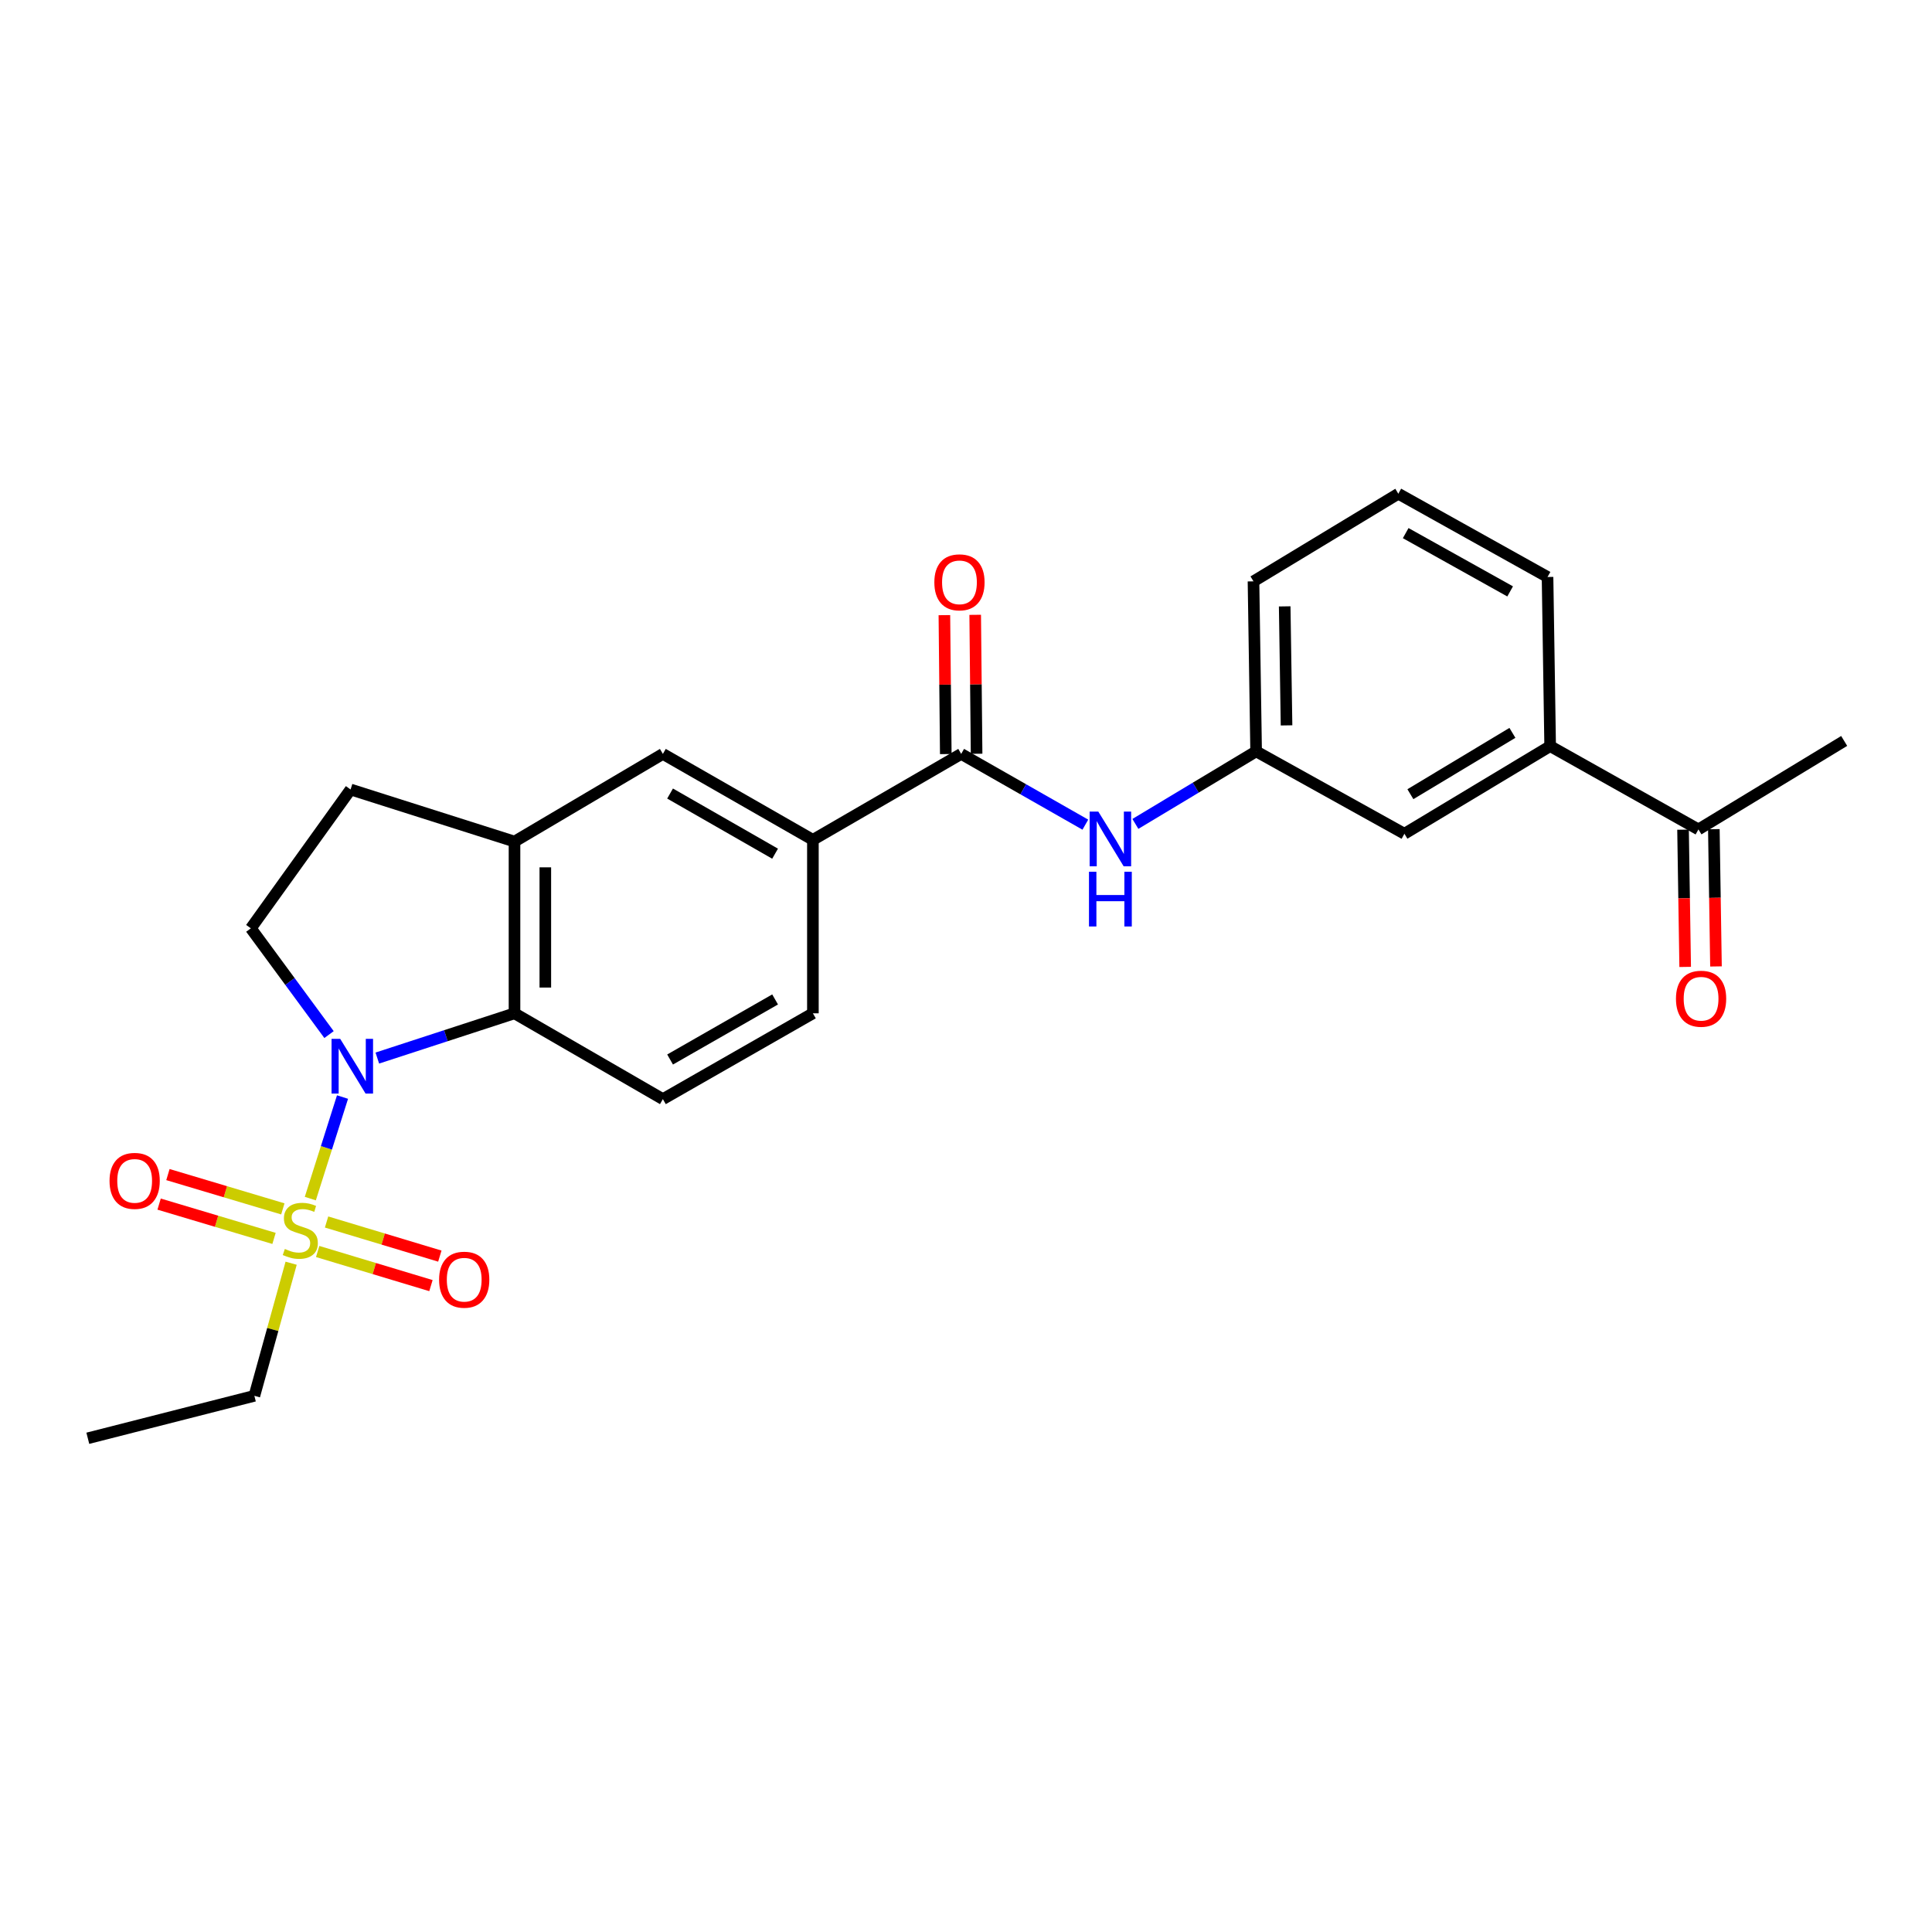 <?xml version='1.0' encoding='iso-8859-1'?>
<svg version='1.1' baseProfile='full'
              xmlns='http://www.w3.org/2000/svg'
                      xmlns:rdkit='http://www.rdkit.org/xml'
                      xmlns:xlink='http://www.w3.org/1999/xlink'
                  xml:space='preserve'
width='1000px' height='1000px' viewBox='0 0 1000 1000'>
<!-- END OF HEADER -->
<rect style='opacity:1.0;fill:#FFFFFF;stroke:none' width='1000' height='1000' x='0' y='0'> </rect>
<path class='bond-0' d='M 160.619,620.391 L 168.954,594.112' style='fill:none;fill-rule:evenodd;stroke:#CCCC00;stroke-width:6px;stroke-linecap:butt;stroke-linejoin:miter;stroke-opacity:1' />
<path class='bond-0' d='M 168.954,594.112 L 177.289,567.832' style='fill:none;fill-rule:evenodd;stroke:#0000FF;stroke-width:6px;stroke-linecap:butt;stroke-linejoin:miter;stroke-opacity:1' />
<path class='bond-9' d='M 164.43,647.774 L 193.744,656.602' style='fill:none;fill-rule:evenodd;stroke:#CCCC00;stroke-width:6px;stroke-linecap:butt;stroke-linejoin:miter;stroke-opacity:1' />
<path class='bond-9' d='M 193.744,656.602 L 223.058,665.431' style='fill:none;fill-rule:evenodd;stroke:#FF0000;stroke-width:6px;stroke-linecap:butt;stroke-linejoin:miter;stroke-opacity:1' />
<path class='bond-9' d='M 169.029,632.503 L 198.343,641.332' style='fill:none;fill-rule:evenodd;stroke:#CCCC00;stroke-width:6px;stroke-linecap:butt;stroke-linejoin:miter;stroke-opacity:1' />
<path class='bond-9' d='M 198.343,641.332 L 227.657,650.16' style='fill:none;fill-rule:evenodd;stroke:#FF0000;stroke-width:6px;stroke-linecap:butt;stroke-linejoin:miter;stroke-opacity:1' />
<path class='bond-10' d='M 146.398,625.717 L 116.658,616.839' style='fill:none;fill-rule:evenodd;stroke:#CCCC00;stroke-width:6px;stroke-linecap:butt;stroke-linejoin:miter;stroke-opacity:1' />
<path class='bond-10' d='M 116.658,616.839 L 86.918,607.96' style='fill:none;fill-rule:evenodd;stroke:#FF0000;stroke-width:6px;stroke-linecap:butt;stroke-linejoin:miter;stroke-opacity:1' />
<path class='bond-10' d='M 141.836,640.999 L 112.096,632.12' style='fill:none;fill-rule:evenodd;stroke:#CCCC00;stroke-width:6px;stroke-linecap:butt;stroke-linejoin:miter;stroke-opacity:1' />
<path class='bond-10' d='M 112.096,632.12 L 82.356,623.242' style='fill:none;fill-rule:evenodd;stroke:#FF0000;stroke-width:6px;stroke-linecap:butt;stroke-linejoin:miter;stroke-opacity:1' />
<path class='bond-19' d='M 150.692,653.841 L 141.177,688.158' style='fill:none;fill-rule:evenodd;stroke:#CCCC00;stroke-width:6px;stroke-linecap:butt;stroke-linejoin:miter;stroke-opacity:1' />
<path class='bond-19' d='M 141.177,688.158 L 131.663,722.475' style='fill:none;fill-rule:evenodd;stroke:#000000;stroke-width:6px;stroke-linecap:butt;stroke-linejoin:miter;stroke-opacity:1' />
<path class='bond-1' d='M 195.298,547.652 L 230.803,536.071' style='fill:none;fill-rule:evenodd;stroke:#0000FF;stroke-width:6px;stroke-linecap:butt;stroke-linejoin:miter;stroke-opacity:1' />
<path class='bond-1' d='M 230.803,536.071 L 266.308,524.489' style='fill:none;fill-rule:evenodd;stroke:#000000;stroke-width:6px;stroke-linecap:butt;stroke-linejoin:miter;stroke-opacity:1' />
<path class='bond-6' d='M 170.303,535.5 L 150.07,508' style='fill:none;fill-rule:evenodd;stroke:#0000FF;stroke-width:6px;stroke-linecap:butt;stroke-linejoin:miter;stroke-opacity:1' />
<path class='bond-6' d='M 150.07,508 L 129.837,480.499' style='fill:none;fill-rule:evenodd;stroke:#000000;stroke-width:6px;stroke-linecap:butt;stroke-linejoin:miter;stroke-opacity:1' />
<path class='bond-3' d='M 266.308,524.489 L 266.308,435.597' style='fill:none;fill-rule:evenodd;stroke:#000000;stroke-width:6px;stroke-linecap:butt;stroke-linejoin:miter;stroke-opacity:1' />
<path class='bond-3' d='M 282.256,511.155 L 282.256,448.93' style='fill:none;fill-rule:evenodd;stroke:#000000;stroke-width:6px;stroke-linecap:butt;stroke-linejoin:miter;stroke-opacity:1' />
<path class='bond-8' d='M 266.308,524.489 L 343.107,568.904' style='fill:none;fill-rule:evenodd;stroke:#000000;stroke-width:6px;stroke-linecap:butt;stroke-linejoin:miter;stroke-opacity:1' />
<path class='bond-2' d='M 497.51,390.224 L 420.756,434.702' style='fill:none;fill-rule:evenodd;stroke:#000000;stroke-width:6px;stroke-linecap:butt;stroke-linejoin:miter;stroke-opacity:1' />
<path class='bond-5' d='M 497.51,390.224 L 529.641,408.535' style='fill:none;fill-rule:evenodd;stroke:#000000;stroke-width:6px;stroke-linecap:butt;stroke-linejoin:miter;stroke-opacity:1' />
<path class='bond-5' d='M 529.641,408.535 L 561.772,426.845' style='fill:none;fill-rule:evenodd;stroke:#0000FF;stroke-width:6px;stroke-linecap:butt;stroke-linejoin:miter;stroke-opacity:1' />
<path class='bond-15' d='M 505.484,390.144 L 505.122,354.189' style='fill:none;fill-rule:evenodd;stroke:#000000;stroke-width:6px;stroke-linecap:butt;stroke-linejoin:miter;stroke-opacity:1' />
<path class='bond-15' d='M 505.122,354.189 L 504.76,318.234' style='fill:none;fill-rule:evenodd;stroke:#FF0000;stroke-width:6px;stroke-linecap:butt;stroke-linejoin:miter;stroke-opacity:1' />
<path class='bond-15' d='M 489.537,390.305 L 489.175,354.35' style='fill:none;fill-rule:evenodd;stroke:#000000;stroke-width:6px;stroke-linecap:butt;stroke-linejoin:miter;stroke-opacity:1' />
<path class='bond-15' d='M 489.175,354.35 L 488.813,318.395' style='fill:none;fill-rule:evenodd;stroke:#FF0000;stroke-width:6px;stroke-linecap:butt;stroke-linejoin:miter;stroke-opacity:1' />
<path class='bond-7' d='M 266.308,435.597 L 343.107,390.224' style='fill:none;fill-rule:evenodd;stroke:#000000;stroke-width:6px;stroke-linecap:butt;stroke-linejoin:miter;stroke-opacity:1' />
<path class='bond-25' d='M 266.308,435.597 L 181.456,408.636' style='fill:none;fill-rule:evenodd;stroke:#000000;stroke-width:6px;stroke-linecap:butt;stroke-linejoin:miter;stroke-opacity:1' />
<path class='bond-4' d='M 420.756,434.702 L 420.756,524.489' style='fill:none;fill-rule:evenodd;stroke:#000000;stroke-width:6px;stroke-linecap:butt;stroke-linejoin:miter;stroke-opacity:1' />
<path class='bond-26' d='M 420.756,434.702 L 343.107,390.224' style='fill:none;fill-rule:evenodd;stroke:#000000;stroke-width:6px;stroke-linecap:butt;stroke-linejoin:miter;stroke-opacity:1' />
<path class='bond-26' d='M 401.182,441.869 L 346.827,410.735' style='fill:none;fill-rule:evenodd;stroke:#000000;stroke-width:6px;stroke-linecap:butt;stroke-linejoin:miter;stroke-opacity:1' />
<path class='bond-14' d='M 587.674,426.456 L 618.921,407.68' style='fill:none;fill-rule:evenodd;stroke:#0000FF;stroke-width:6px;stroke-linecap:butt;stroke-linejoin:miter;stroke-opacity:1' />
<path class='bond-14' d='M 618.921,407.68 L 650.168,388.904' style='fill:none;fill-rule:evenodd;stroke:#000000;stroke-width:6px;stroke-linecap:butt;stroke-linejoin:miter;stroke-opacity:1' />
<path class='bond-13' d='M 129.837,480.499 L 181.456,408.636' style='fill:none;fill-rule:evenodd;stroke:#000000;stroke-width:6px;stroke-linecap:butt;stroke-linejoin:miter;stroke-opacity:1' />
<path class='bond-17' d='M 343.107,568.904 L 420.756,524.489' style='fill:none;fill-rule:evenodd;stroke:#000000;stroke-width:6px;stroke-linecap:butt;stroke-linejoin:miter;stroke-opacity:1' />
<path class='bond-17' d='M 346.836,548.399 L 401.19,517.308' style='fill:none;fill-rule:evenodd;stroke:#000000;stroke-width:6px;stroke-linecap:butt;stroke-linejoin:miter;stroke-opacity:1' />
<path class='bond-11' d='M 802.357,386.193 L 726.923,431.548' style='fill:none;fill-rule:evenodd;stroke:#000000;stroke-width:6px;stroke-linecap:butt;stroke-linejoin:miter;stroke-opacity:1' />
<path class='bond-11' d='M 782.824,379.328 L 730.02,411.077' style='fill:none;fill-rule:evenodd;stroke:#000000;stroke-width:6px;stroke-linecap:butt;stroke-linejoin:miter;stroke-opacity:1' />
<path class='bond-12' d='M 802.357,386.193 L 879.111,429.306' style='fill:none;fill-rule:evenodd;stroke:#000000;stroke-width:6px;stroke-linecap:butt;stroke-linejoin:miter;stroke-opacity:1' />
<path class='bond-27' d='M 802.357,386.193 L 801.001,298.647' style='fill:none;fill-rule:evenodd;stroke:#000000;stroke-width:6px;stroke-linecap:butt;stroke-linejoin:miter;stroke-opacity:1' />
<path class='bond-18' d='M 871.138,429.43 L 871.692,464.953' style='fill:none;fill-rule:evenodd;stroke:#000000;stroke-width:6px;stroke-linecap:butt;stroke-linejoin:miter;stroke-opacity:1' />
<path class='bond-18' d='M 871.692,464.953 L 872.245,500.476' style='fill:none;fill-rule:evenodd;stroke:#FF0000;stroke-width:6px;stroke-linecap:butt;stroke-linejoin:miter;stroke-opacity:1' />
<path class='bond-18' d='M 887.084,429.182 L 887.638,464.704' style='fill:none;fill-rule:evenodd;stroke:#000000;stroke-width:6px;stroke-linecap:butt;stroke-linejoin:miter;stroke-opacity:1' />
<path class='bond-18' d='M 887.638,464.704 L 888.191,500.227' style='fill:none;fill-rule:evenodd;stroke:#FF0000;stroke-width:6px;stroke-linecap:butt;stroke-linejoin:miter;stroke-opacity:1' />
<path class='bond-23' d='M 879.111,429.306 L 954.545,383.508' style='fill:none;fill-rule:evenodd;stroke:#000000;stroke-width:6px;stroke-linecap:butt;stroke-linejoin:miter;stroke-opacity:1' />
<path class='bond-16' d='M 650.168,388.904 L 726.923,431.548' style='fill:none;fill-rule:evenodd;stroke:#000000;stroke-width:6px;stroke-linecap:butt;stroke-linejoin:miter;stroke-opacity:1' />
<path class='bond-22' d='M 650.168,388.904 L 648.804,300.907' style='fill:none;fill-rule:evenodd;stroke:#000000;stroke-width:6px;stroke-linecap:butt;stroke-linejoin:miter;stroke-opacity:1' />
<path class='bond-22' d='M 665.91,375.457 L 664.955,313.859' style='fill:none;fill-rule:evenodd;stroke:#000000;stroke-width:6px;stroke-linecap:butt;stroke-linejoin:miter;stroke-opacity:1' />
<path class='bond-24' d='M 131.663,722.475 L 45.455,744.448' style='fill:none;fill-rule:evenodd;stroke:#000000;stroke-width:6px;stroke-linecap:butt;stroke-linejoin:miter;stroke-opacity:1' />
<path class='bond-20' d='M 801.001,298.647 L 723.769,255.552' style='fill:none;fill-rule:evenodd;stroke:#000000;stroke-width:6px;stroke-linecap:butt;stroke-linejoin:miter;stroke-opacity:1' />
<path class='bond-20' d='M 781.645,306.11 L 727.583,275.943' style='fill:none;fill-rule:evenodd;stroke:#000000;stroke-width:6px;stroke-linecap:butt;stroke-linejoin:miter;stroke-opacity:1' />
<path class='bond-21' d='M 723.769,255.552 L 648.804,300.907' style='fill:none;fill-rule:evenodd;stroke:#000000;stroke-width:6px;stroke-linecap:butt;stroke-linejoin:miter;stroke-opacity:1' />
<path  class='atom-0' d='M 147.434 646.457
Q 147.754 646.577, 149.074 647.137
Q 150.394 647.697, 151.834 648.057
Q 153.314 648.377, 154.754 648.377
Q 157.434 648.377, 158.994 647.097
Q 160.554 645.777, 160.554 643.497
Q 160.554 641.937, 159.754 640.977
Q 158.994 640.017, 157.794 639.497
Q 156.594 638.977, 154.594 638.377
Q 152.074 637.617, 150.554 636.897
Q 149.074 636.177, 147.994 634.657
Q 146.954 633.137, 146.954 630.577
Q 146.954 627.017, 149.354 624.817
Q 151.794 622.617, 156.594 622.617
Q 159.874 622.617, 163.594 624.177
L 162.674 627.257
Q 159.274 625.857, 156.714 625.857
Q 153.954 625.857, 152.434 627.017
Q 150.914 628.137, 150.954 630.097
Q 150.954 631.617, 151.714 632.537
Q 152.514 633.457, 153.634 633.977
Q 154.794 634.497, 156.714 635.097
Q 159.274 635.897, 160.794 636.697
Q 162.314 637.497, 163.394 639.137
Q 164.514 640.737, 164.514 643.497
Q 164.514 647.417, 161.874 649.537
Q 159.274 651.617, 154.914 651.617
Q 152.394 651.617, 150.474 651.057
Q 148.594 650.537, 146.354 649.617
L 147.434 646.457
' fill='#CCCC00'/>
<path  class='atom-1' d='M 176.091 537.715
L 185.371 552.715
Q 186.291 554.195, 187.771 556.875
Q 189.251 559.555, 189.331 559.715
L 189.331 537.715
L 193.091 537.715
L 193.091 566.035
L 189.211 566.035
L 179.251 549.635
Q 178.091 547.715, 176.851 545.515
Q 175.651 543.315, 175.291 542.635
L 175.291 566.035
L 171.611 566.035
L 171.611 537.715
L 176.091 537.715
' fill='#0000FF'/>
<path  class='atom-6' d='M 568.474 420.072
L 577.754 435.072
Q 578.674 436.552, 580.154 439.232
Q 581.634 441.912, 581.714 442.072
L 581.714 420.072
L 585.474 420.072
L 585.474 448.392
L 581.594 448.392
L 571.634 431.992
Q 570.474 430.072, 569.234 427.872
Q 568.034 425.672, 567.674 424.992
L 567.674 448.392
L 563.994 448.392
L 563.994 420.072
L 568.474 420.072
' fill='#0000FF'/>
<path  class='atom-6' d='M 563.654 451.224
L 567.494 451.224
L 567.494 463.264
L 581.974 463.264
L 581.974 451.224
L 585.814 451.224
L 585.814 479.544
L 581.974 479.544
L 581.974 466.464
L 567.494 466.464
L 567.494 479.544
L 563.654 479.544
L 563.654 451.224
' fill='#0000FF'/>
<path  class='atom-10' d='M 227.277 662.369
Q 227.277 655.569, 230.637 651.769
Q 233.997 647.969, 240.277 647.969
Q 246.557 647.969, 249.917 651.769
Q 253.277 655.569, 253.277 662.369
Q 253.277 669.249, 249.877 673.169
Q 246.477 677.049, 240.277 677.049
Q 234.037 677.049, 230.637 673.169
Q 227.277 669.289, 227.277 662.369
M 240.277 673.849
Q 244.597 673.849, 246.917 670.969
Q 249.277 668.049, 249.277 662.369
Q 249.277 656.809, 246.917 654.009
Q 244.597 651.169, 240.277 651.169
Q 235.957 651.169, 233.597 653.969
Q 231.277 656.769, 231.277 662.369
Q 231.277 668.089, 233.597 670.969
Q 235.957 673.849, 240.277 673.849
' fill='#FF0000'/>
<path  class='atom-11' d='M 56.696 611.22
Q 56.696 604.42, 60.056 600.62
Q 63.416 596.82, 69.696 596.82
Q 75.976 596.82, 79.336 600.62
Q 82.696 604.42, 82.696 611.22
Q 82.696 618.1, 79.296 622.02
Q 75.896 625.9, 69.696 625.9
Q 63.456 625.9, 60.056 622.02
Q 56.696 618.14, 56.696 611.22
M 69.696 622.7
Q 74.016 622.7, 76.336 619.82
Q 78.696 616.9, 78.696 611.22
Q 78.696 605.66, 76.336 602.86
Q 74.016 600.02, 69.696 600.02
Q 65.376 600.02, 63.016 602.82
Q 60.696 605.62, 60.696 611.22
Q 60.696 616.94, 63.016 619.82
Q 65.376 622.7, 69.696 622.7
' fill='#FF0000'/>
<path  class='atom-16' d='M 483.615 301.412
Q 483.615 294.612, 486.975 290.812
Q 490.335 287.012, 496.615 287.012
Q 502.895 287.012, 506.255 290.812
Q 509.615 294.612, 509.615 301.412
Q 509.615 308.292, 506.215 312.212
Q 502.815 316.092, 496.615 316.092
Q 490.375 316.092, 486.975 312.212
Q 483.615 308.332, 483.615 301.412
M 496.615 312.892
Q 500.935 312.892, 503.255 310.012
Q 505.615 307.092, 505.615 301.412
Q 505.615 295.852, 503.255 293.052
Q 500.935 290.212, 496.615 290.212
Q 492.295 290.212, 489.935 293.012
Q 487.615 295.812, 487.615 301.412
Q 487.615 307.132, 489.935 310.012
Q 492.295 312.892, 496.615 312.892
' fill='#FF0000'/>
<path  class='atom-19' d='M 867.476 516.941
Q 867.476 510.141, 870.836 506.341
Q 874.196 502.541, 880.476 502.541
Q 886.756 502.541, 890.116 506.341
Q 893.476 510.141, 893.476 516.941
Q 893.476 523.821, 890.076 527.741
Q 886.676 531.621, 880.476 531.621
Q 874.236 531.621, 870.836 527.741
Q 867.476 523.861, 867.476 516.941
M 880.476 528.421
Q 884.796 528.421, 887.116 525.541
Q 889.476 522.621, 889.476 516.941
Q 889.476 511.381, 887.116 508.581
Q 884.796 505.741, 880.476 505.741
Q 876.156 505.741, 873.796 508.541
Q 871.476 511.341, 871.476 516.941
Q 871.476 522.661, 873.796 525.541
Q 876.156 528.421, 880.476 528.421
' fill='#FF0000'/>
</svg>
